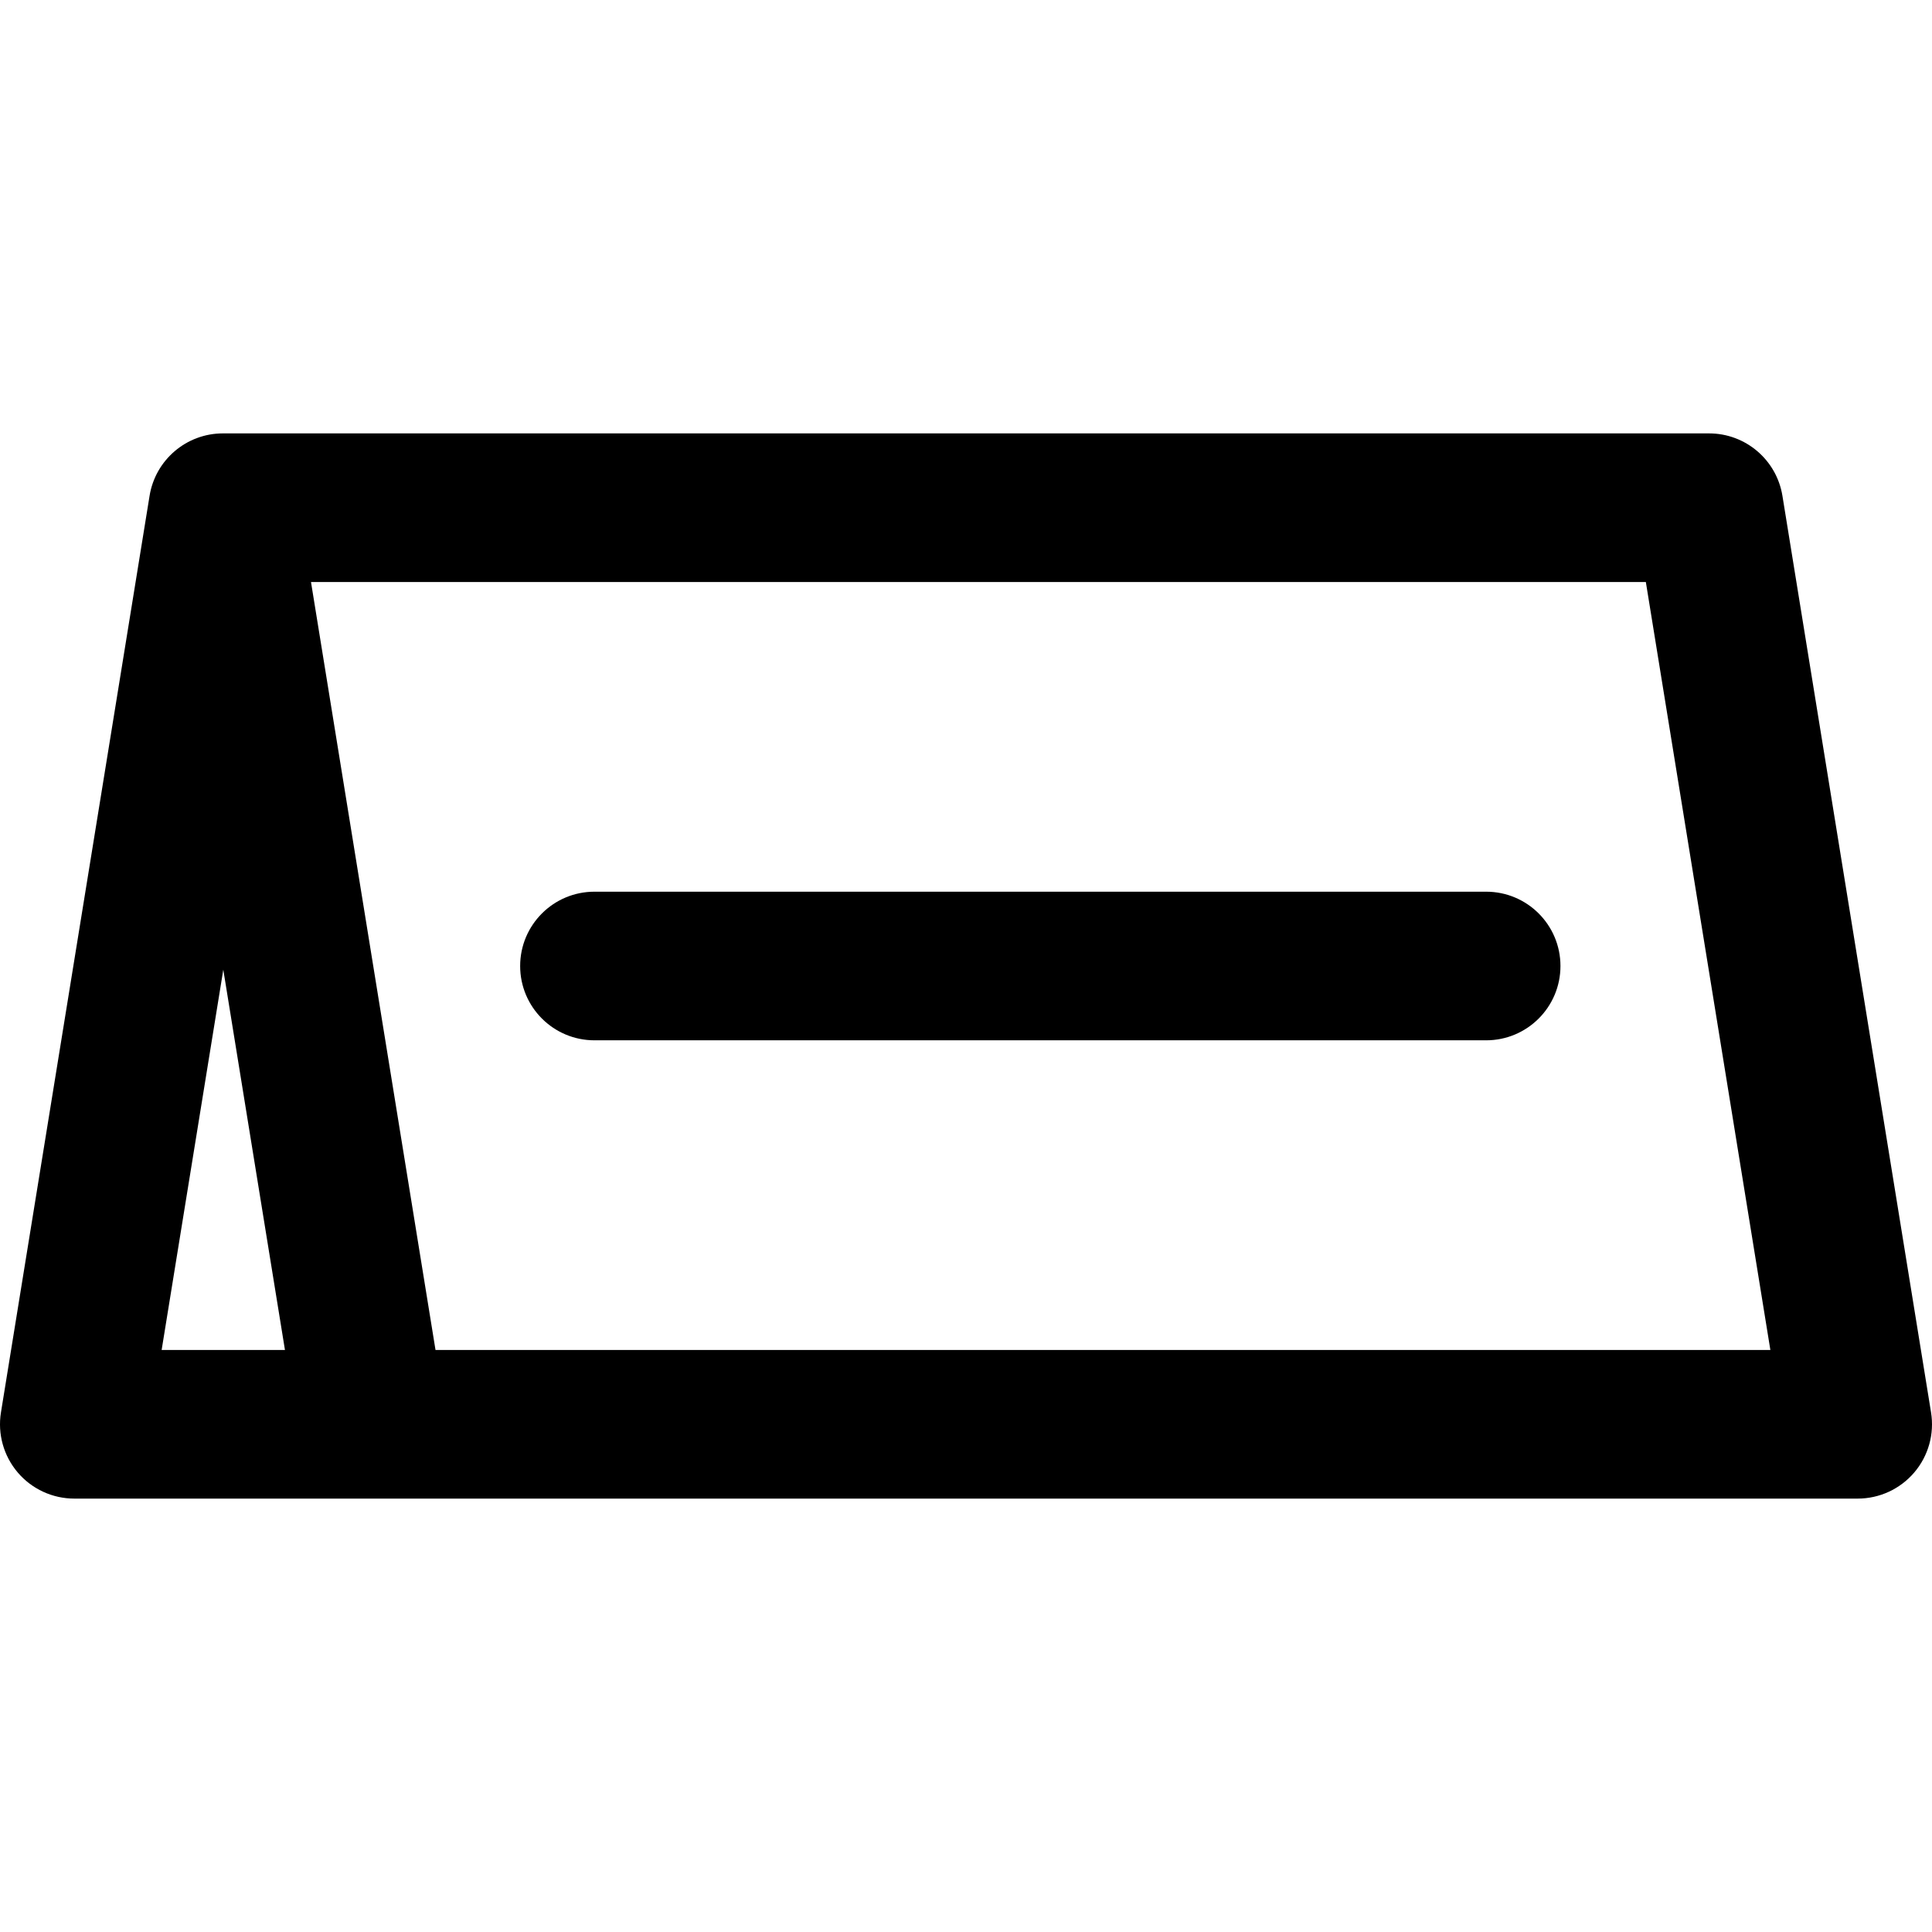 <?xml version="1.0" encoding="iso-8859-1"?>
<!-- Uploaded to: SVG Repo, www.svgrepo.com, Generator: SVG Repo Mixer Tools -->
<svg fill="#000000" height="800px" width="800px" version="1.1" id="Layer_1" xmlns="http://www.w3.org/2000/svg" xmlns:xlink="http://www.w3.org/1999/xlink" 
	 viewBox="0 0 512.001 512.001" xml:space="preserve">
<g>
	<g>
		<path d="M511.747,374.302l-39.385-242.905c-1.547-9.535-9.779-16.542-19.439-16.542H59.078c-9.658,0-17.892,7.007-19.439,16.542
			L0.254,374.302c-0.924,5.699,0.7,11.515,4.441,15.913c3.742,4.398,9.224,6.93,14.998,6.93h472.615
			c5.773,0,11.256-2.534,14.998-6.93C511.048,385.818,512.672,380.001,511.747,374.302z M42.835,357.762l16.341-100.784
			l16.341,100.784H42.835z M115.416,357.761v0.001L82.417,154.241h353.75l32.999,203.52H115.416z"/>
	</g>
</g>
<g>
	<g>
		<path d="M393.847,236.309H157.539c-10.875,0-19.692,8.817-19.692,19.692c0,10.875,8.817,19.692,19.692,19.692h236.308
			c10.875,0,19.692-8.817,19.692-19.692C413.539,245.126,404.722,236.309,393.847,236.309z"/>
	</g>
</g>
</svg>